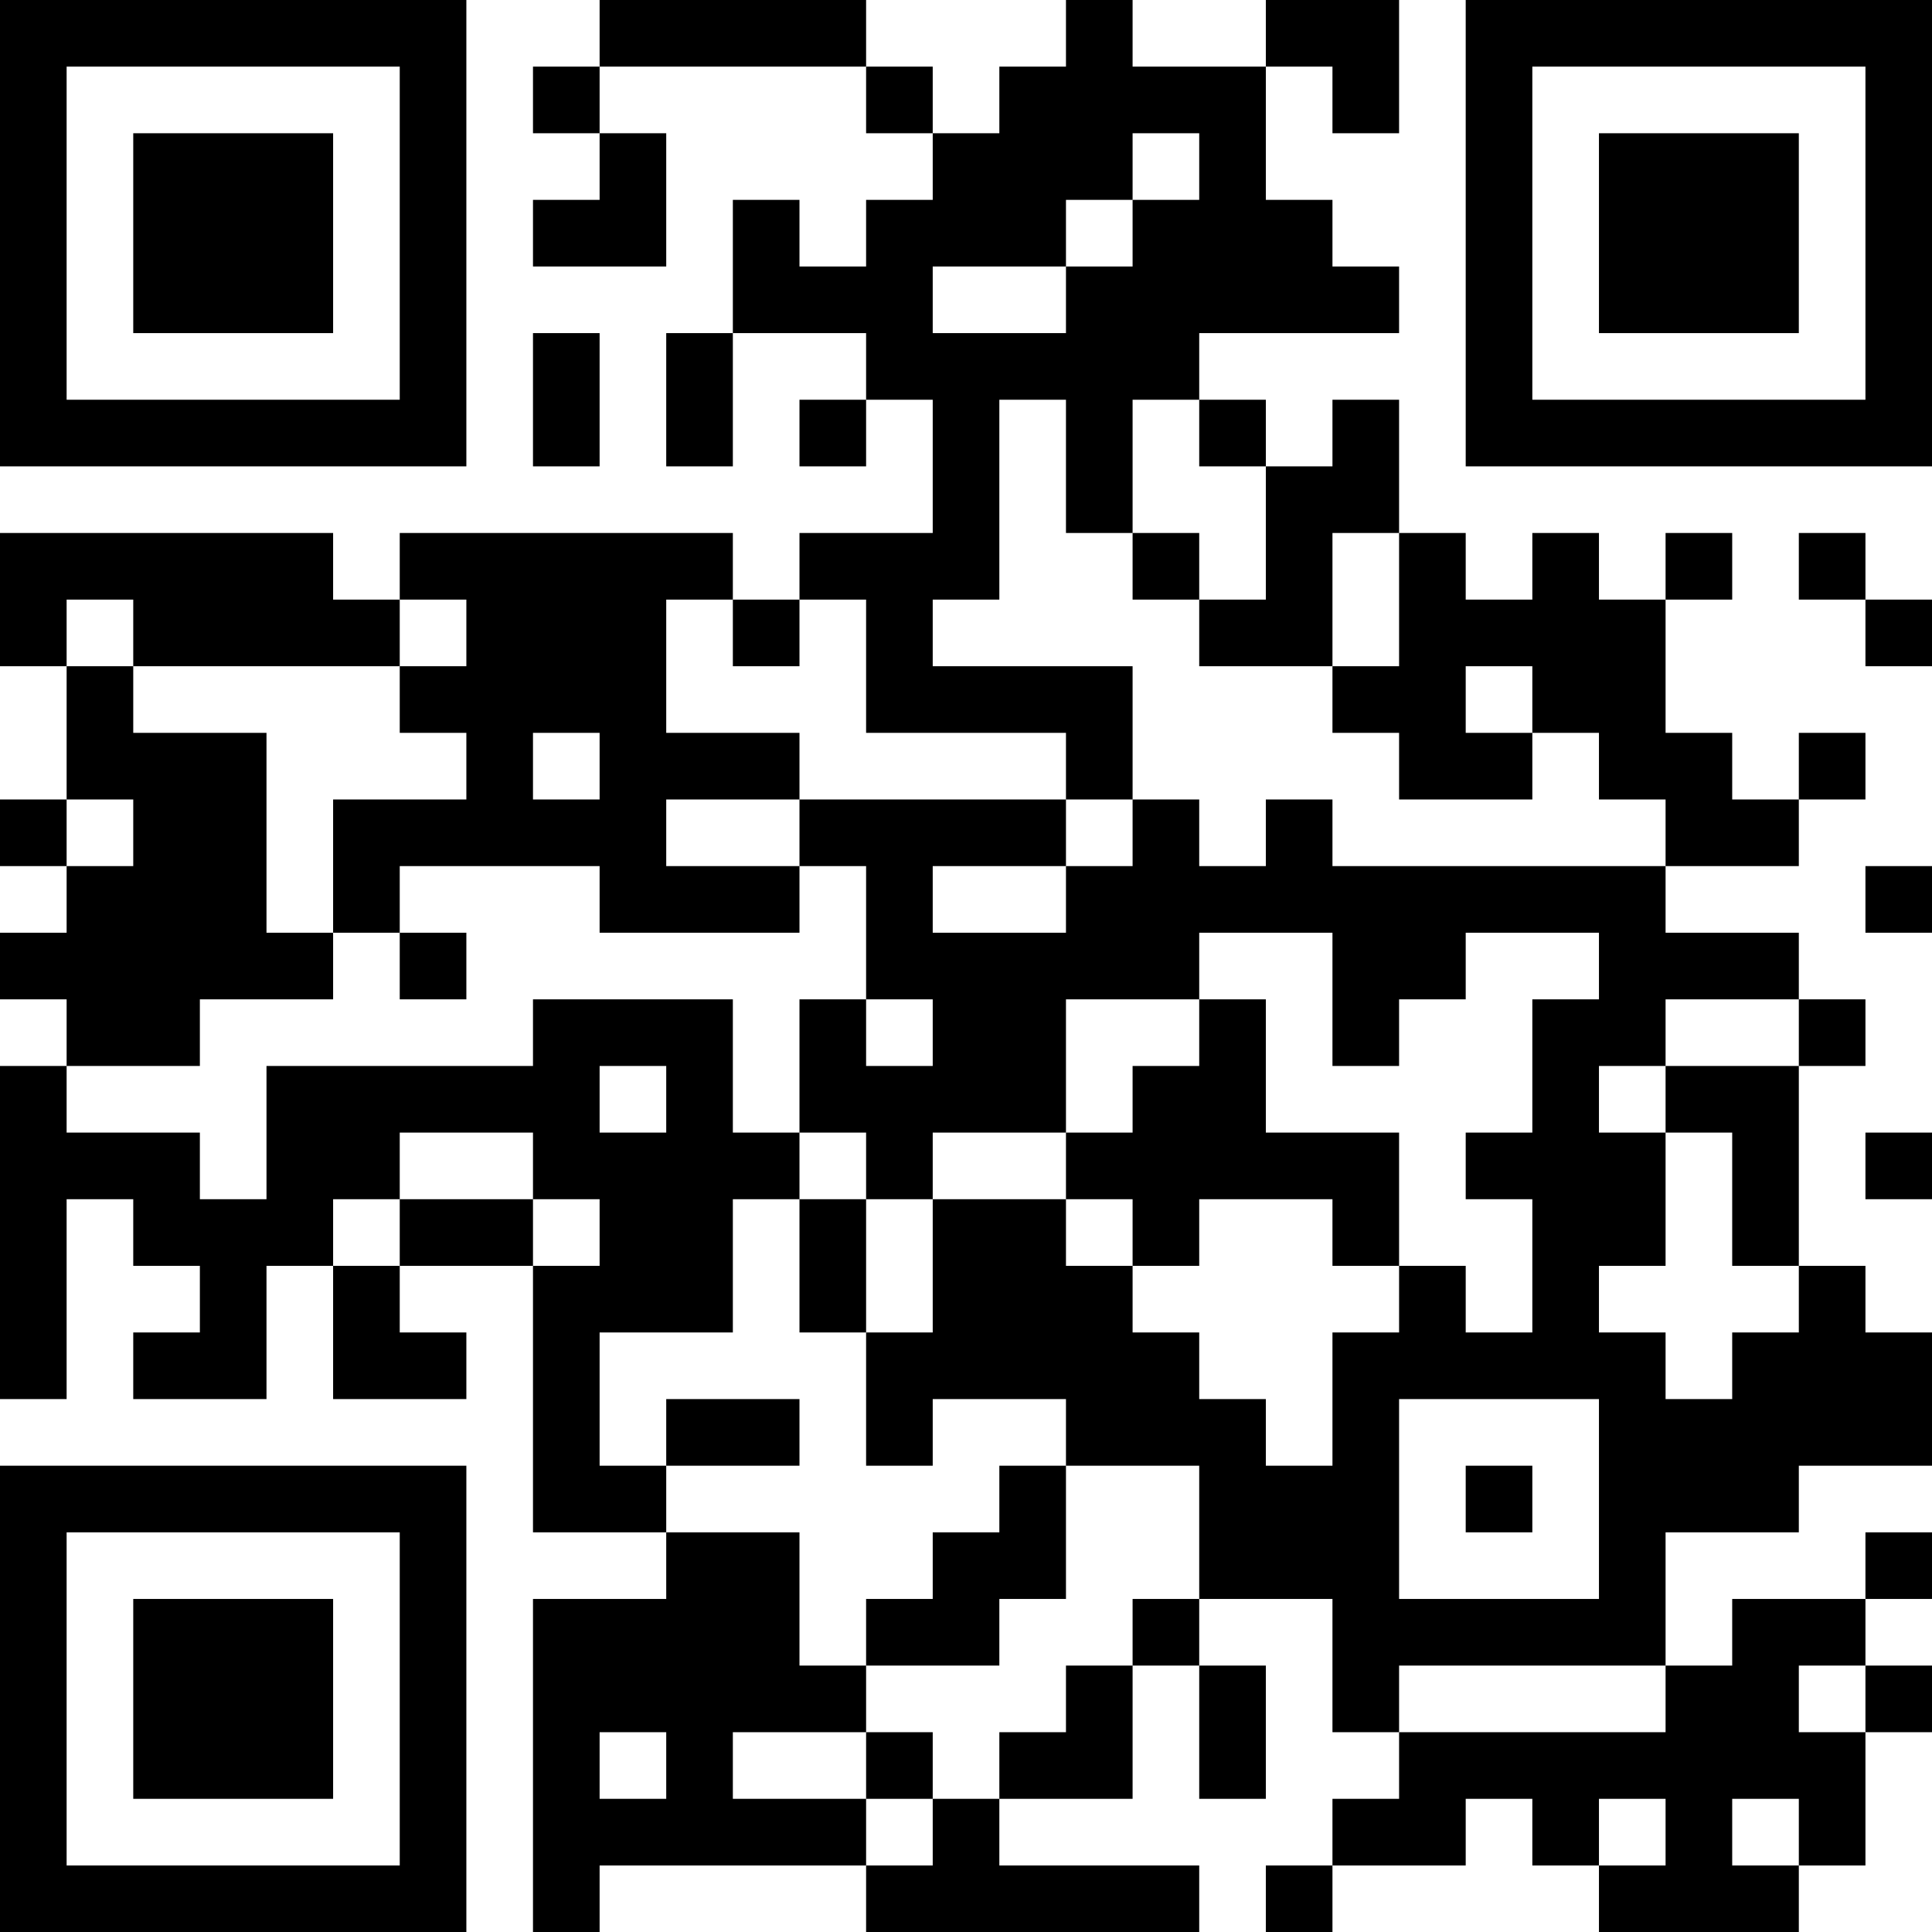 <?xml version="1.0" encoding="UTF-8"?>
<svg xmlns="http://www.w3.org/2000/svg" version="1.1" width="250" height="250" viewBox="0 0 250 250"><rect x="0" y="0" width="250" height="250" fill="#ffffff"/><g transform="scale(8.621)"><g transform="translate(0,0)"><path fill-rule="evenodd" d="M9 0L9 1L8 1L8 2L9 2L9 3L8 3L8 4L10 4L10 2L9 2L9 1L13 1L13 2L14 2L14 3L13 3L13 4L12 4L12 3L11 3L11 5L10 5L10 7L11 7L11 5L13 5L13 6L12 6L12 7L13 7L13 6L14 6L14 8L12 8L12 9L11 9L11 8L6 8L6 9L5 9L5 8L0 8L0 10L1 10L1 12L0 12L0 13L1 13L1 14L0 14L0 15L1 15L1 16L0 16L0 21L1 21L1 18L2 18L2 19L3 19L3 20L2 20L2 21L4 21L4 19L5 19L5 21L7 21L7 20L6 20L6 19L8 19L8 23L10 23L10 24L8 24L8 29L9 29L9 28L13 28L13 29L18 29L18 28L15 28L15 27L17 27L17 25L18 25L18 27L19 27L19 25L18 25L18 24L20 24L20 26L21 26L21 27L20 27L20 28L19 28L19 29L20 29L20 28L22 28L22 27L23 27L23 28L24 28L24 29L27 29L27 28L28 28L28 26L29 26L29 25L28 25L28 24L29 24L29 23L28 23L28 24L26 24L26 25L25 25L25 23L27 23L27 22L29 22L29 20L28 20L28 19L27 19L27 16L28 16L28 15L27 15L27 14L25 14L25 13L27 13L27 12L28 12L28 11L27 11L27 12L26 12L26 11L25 11L25 9L26 9L26 8L25 8L25 9L24 9L24 8L23 8L23 9L22 9L22 8L21 8L21 6L20 6L20 7L19 7L19 6L18 6L18 5L21 5L21 4L20 4L20 3L19 3L19 1L20 1L20 2L21 2L21 0L19 0L19 1L17 1L17 0L16 0L16 1L15 1L15 2L14 2L14 1L13 1L13 0ZM17 2L17 3L16 3L16 4L14 4L14 5L16 5L16 4L17 4L17 3L18 3L18 2ZM8 5L8 7L9 7L9 5ZM15 6L15 9L14 9L14 10L17 10L17 12L16 12L16 11L13 11L13 9L12 9L12 10L11 10L11 9L10 9L10 11L12 11L12 12L10 12L10 13L12 13L12 14L9 14L9 13L6 13L6 14L5 14L5 12L7 12L7 11L6 11L6 10L7 10L7 9L6 9L6 10L2 10L2 9L1 9L1 10L2 10L2 11L4 11L4 14L5 14L5 15L3 15L3 16L1 16L1 17L3 17L3 18L4 18L4 16L8 16L8 15L11 15L11 17L12 17L12 18L11 18L11 20L9 20L9 22L10 22L10 23L12 23L12 25L13 25L13 26L11 26L11 27L13 27L13 28L14 28L14 27L15 27L15 26L16 26L16 25L17 25L17 24L18 24L18 22L16 22L16 21L14 21L14 22L13 22L13 20L14 20L14 18L16 18L16 19L17 19L17 20L18 20L18 21L19 21L19 22L20 22L20 20L21 20L21 19L22 19L22 20L23 20L23 18L22 18L22 17L23 17L23 15L24 15L24 14L22 14L22 15L21 15L21 16L20 16L20 14L18 14L18 15L16 15L16 17L14 17L14 18L13 18L13 17L12 17L12 15L13 15L13 16L14 16L14 15L13 15L13 13L12 13L12 12L16 12L16 13L14 13L14 14L16 14L16 13L17 13L17 12L18 12L18 13L19 13L19 12L20 12L20 13L25 13L25 12L24 12L24 11L23 11L23 10L22 10L22 11L23 11L23 12L21 12L21 11L20 11L20 10L21 10L21 8L20 8L20 10L18 10L18 9L19 9L19 7L18 7L18 6L17 6L17 8L16 8L16 6ZM17 8L17 9L18 9L18 8ZM27 8L27 9L28 9L28 10L29 10L29 9L28 9L28 8ZM8 11L8 12L9 12L9 11ZM1 12L1 13L2 13L2 12ZM28 13L28 14L29 14L29 13ZM6 14L6 15L7 15L7 14ZM18 15L18 16L17 16L17 17L16 17L16 18L17 18L17 19L18 19L18 18L20 18L20 19L21 19L21 17L19 17L19 15ZM25 15L25 16L24 16L24 17L25 17L25 19L24 19L24 20L25 20L25 21L26 21L26 20L27 20L27 19L26 19L26 17L25 17L25 16L27 16L27 15ZM9 16L9 17L10 17L10 16ZM6 17L6 18L5 18L5 19L6 19L6 18L8 18L8 19L9 19L9 18L8 18L8 17ZM28 17L28 18L29 18L29 17ZM12 18L12 20L13 20L13 18ZM10 21L10 22L12 22L12 21ZM21 21L21 24L24 24L24 21ZM15 22L15 23L14 23L14 24L13 24L13 25L15 25L15 24L16 24L16 22ZM22 22L22 23L23 23L23 22ZM21 25L21 26L25 26L25 25ZM27 25L27 26L28 26L28 25ZM9 26L9 27L10 27L10 26ZM13 26L13 27L14 27L14 26ZM24 27L24 28L25 28L25 27ZM26 27L26 28L27 28L27 27ZM0 0L0 7L7 7L7 0ZM1 1L1 6L6 6L6 1ZM2 2L2 5L5 5L5 2ZM22 0L22 7L29 7L29 0ZM23 1L23 6L28 6L28 1ZM24 2L24 5L27 5L27 2ZM0 22L0 29L7 29L7 22ZM1 23L1 28L6 28L6 23ZM2 24L2 27L5 27L5 24Z" fill="#000000"/></g></g></svg>
